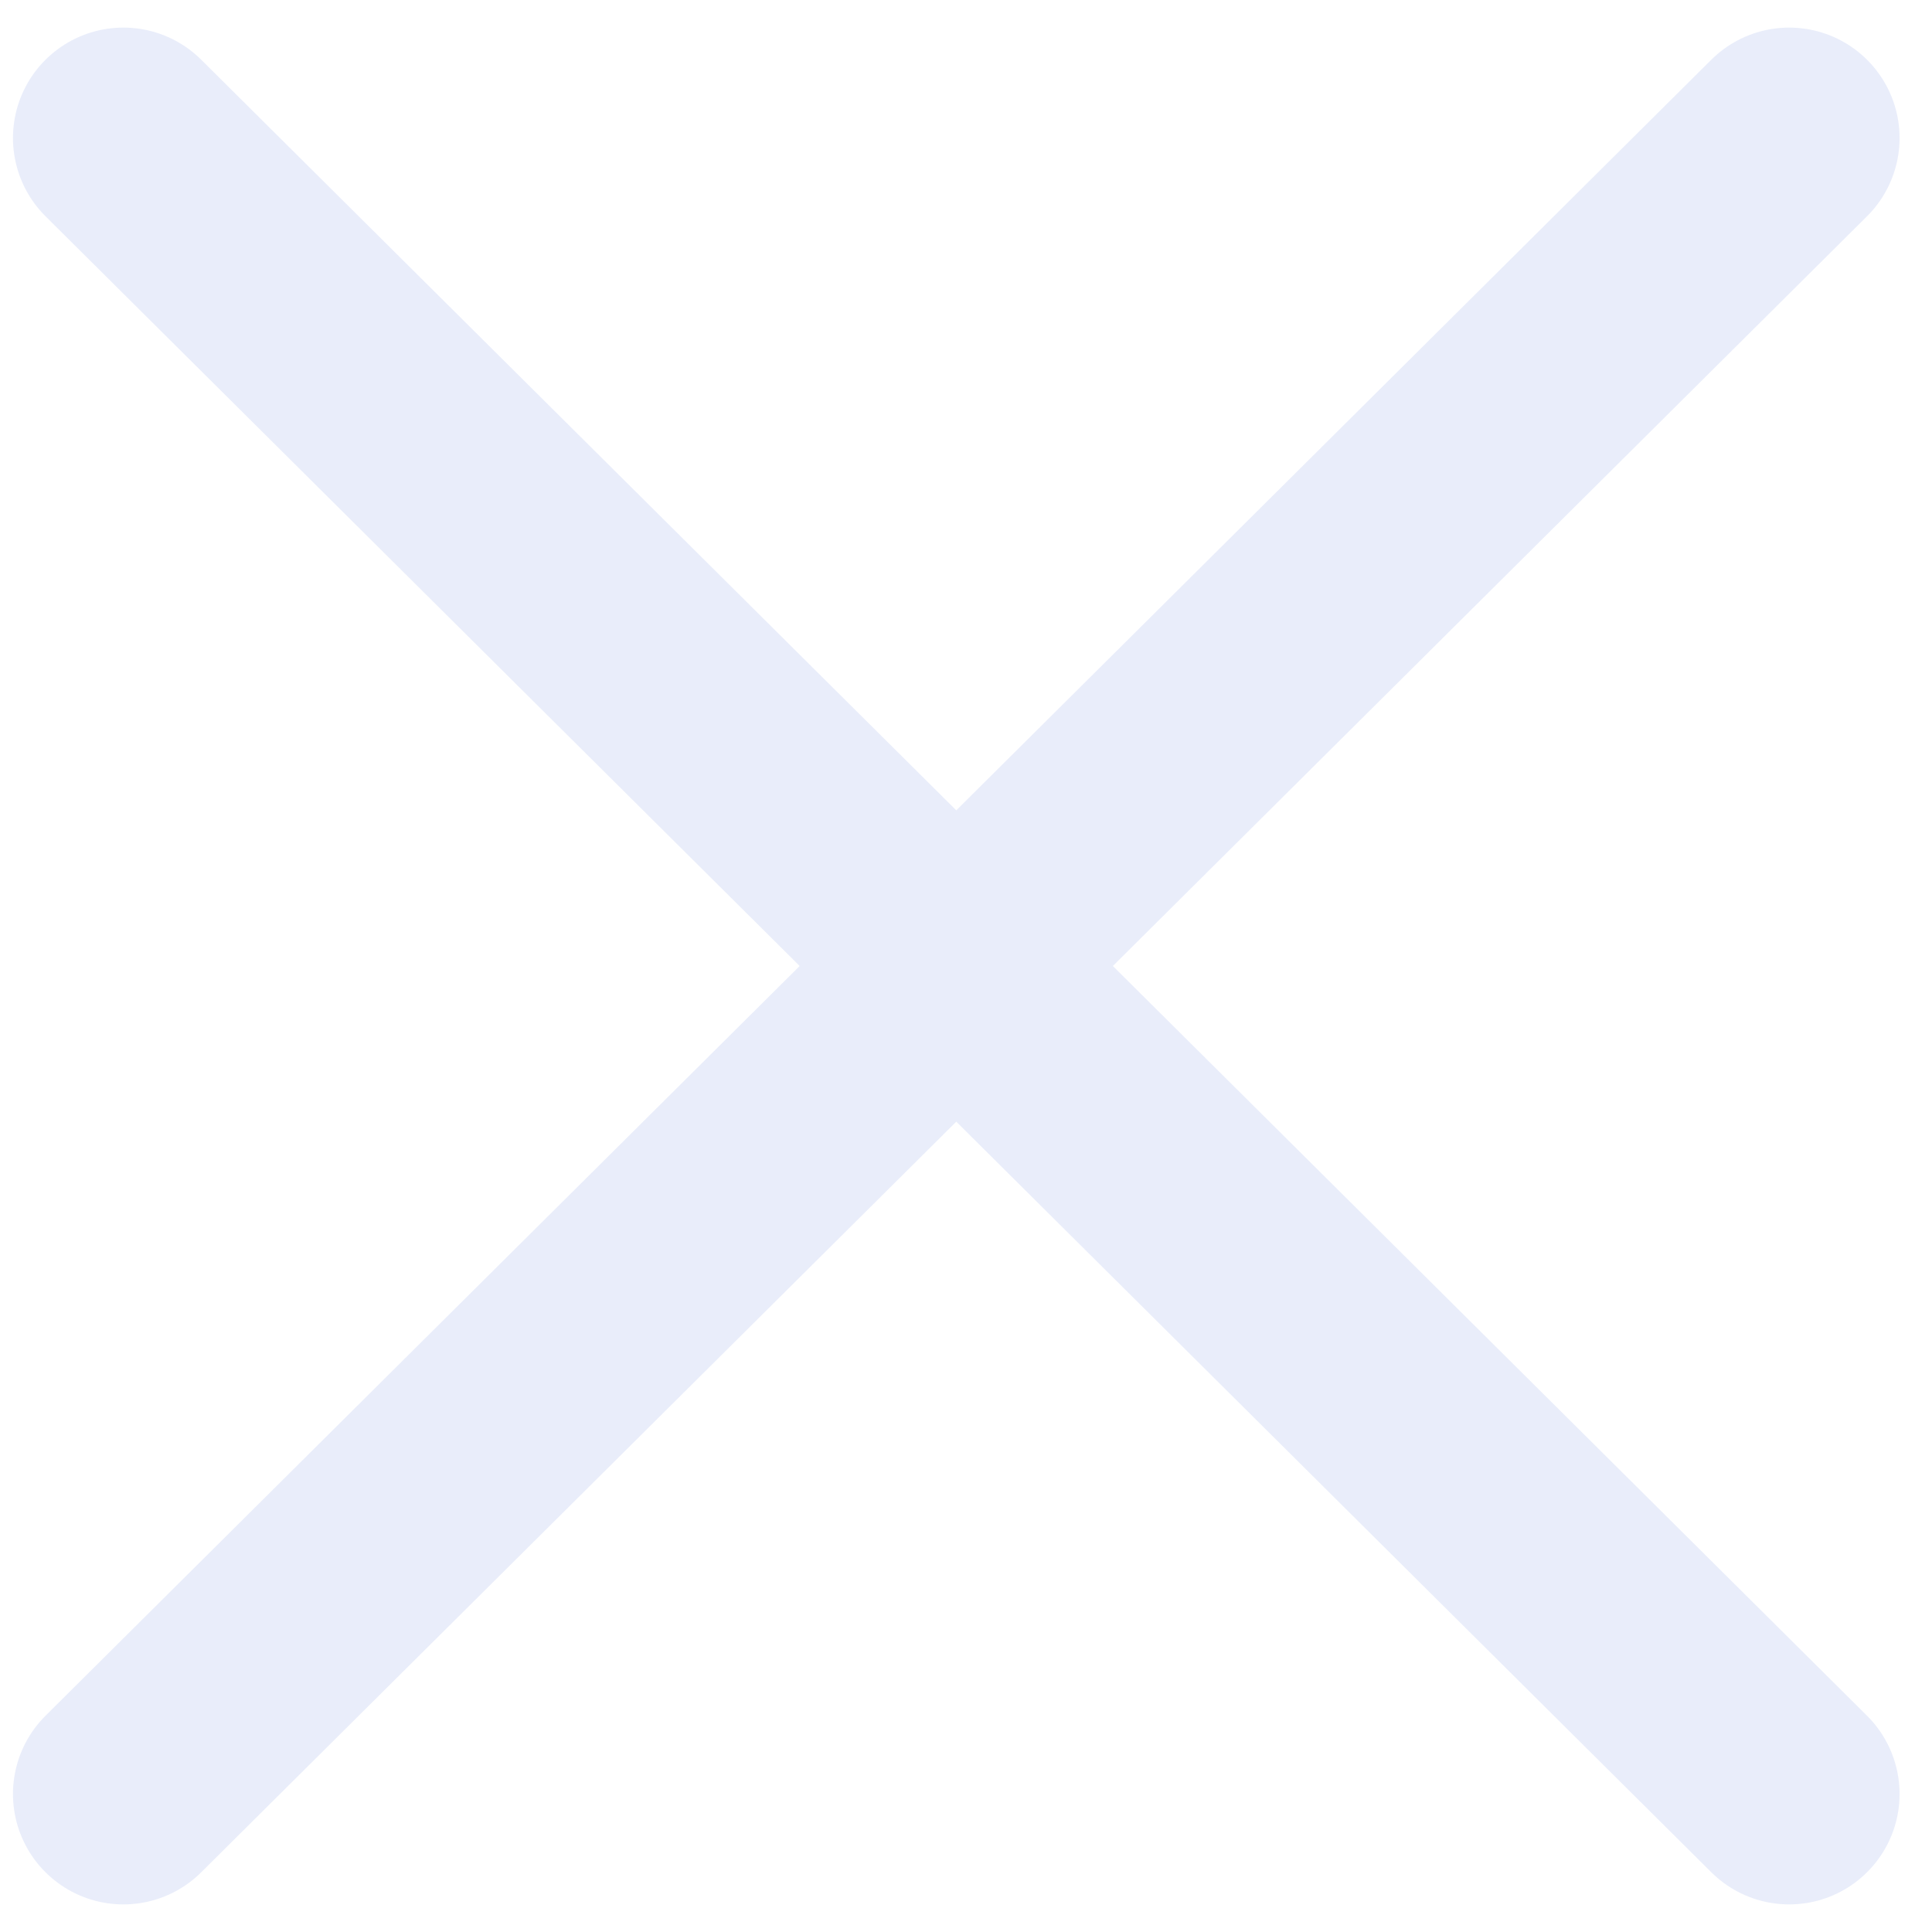 <svg width="14" height="14" viewBox="0 0 14 14" fill="none" xmlns="http://www.w3.org/2000/svg">
<path d="M12.965 1L0.894 13M0.894 1L12.965 13" stroke="#DAE1F6" stroke-opacity="0.6" stroke-width="1.6" stroke-linecap="round" stroke-linejoin="round"/>
</svg>
